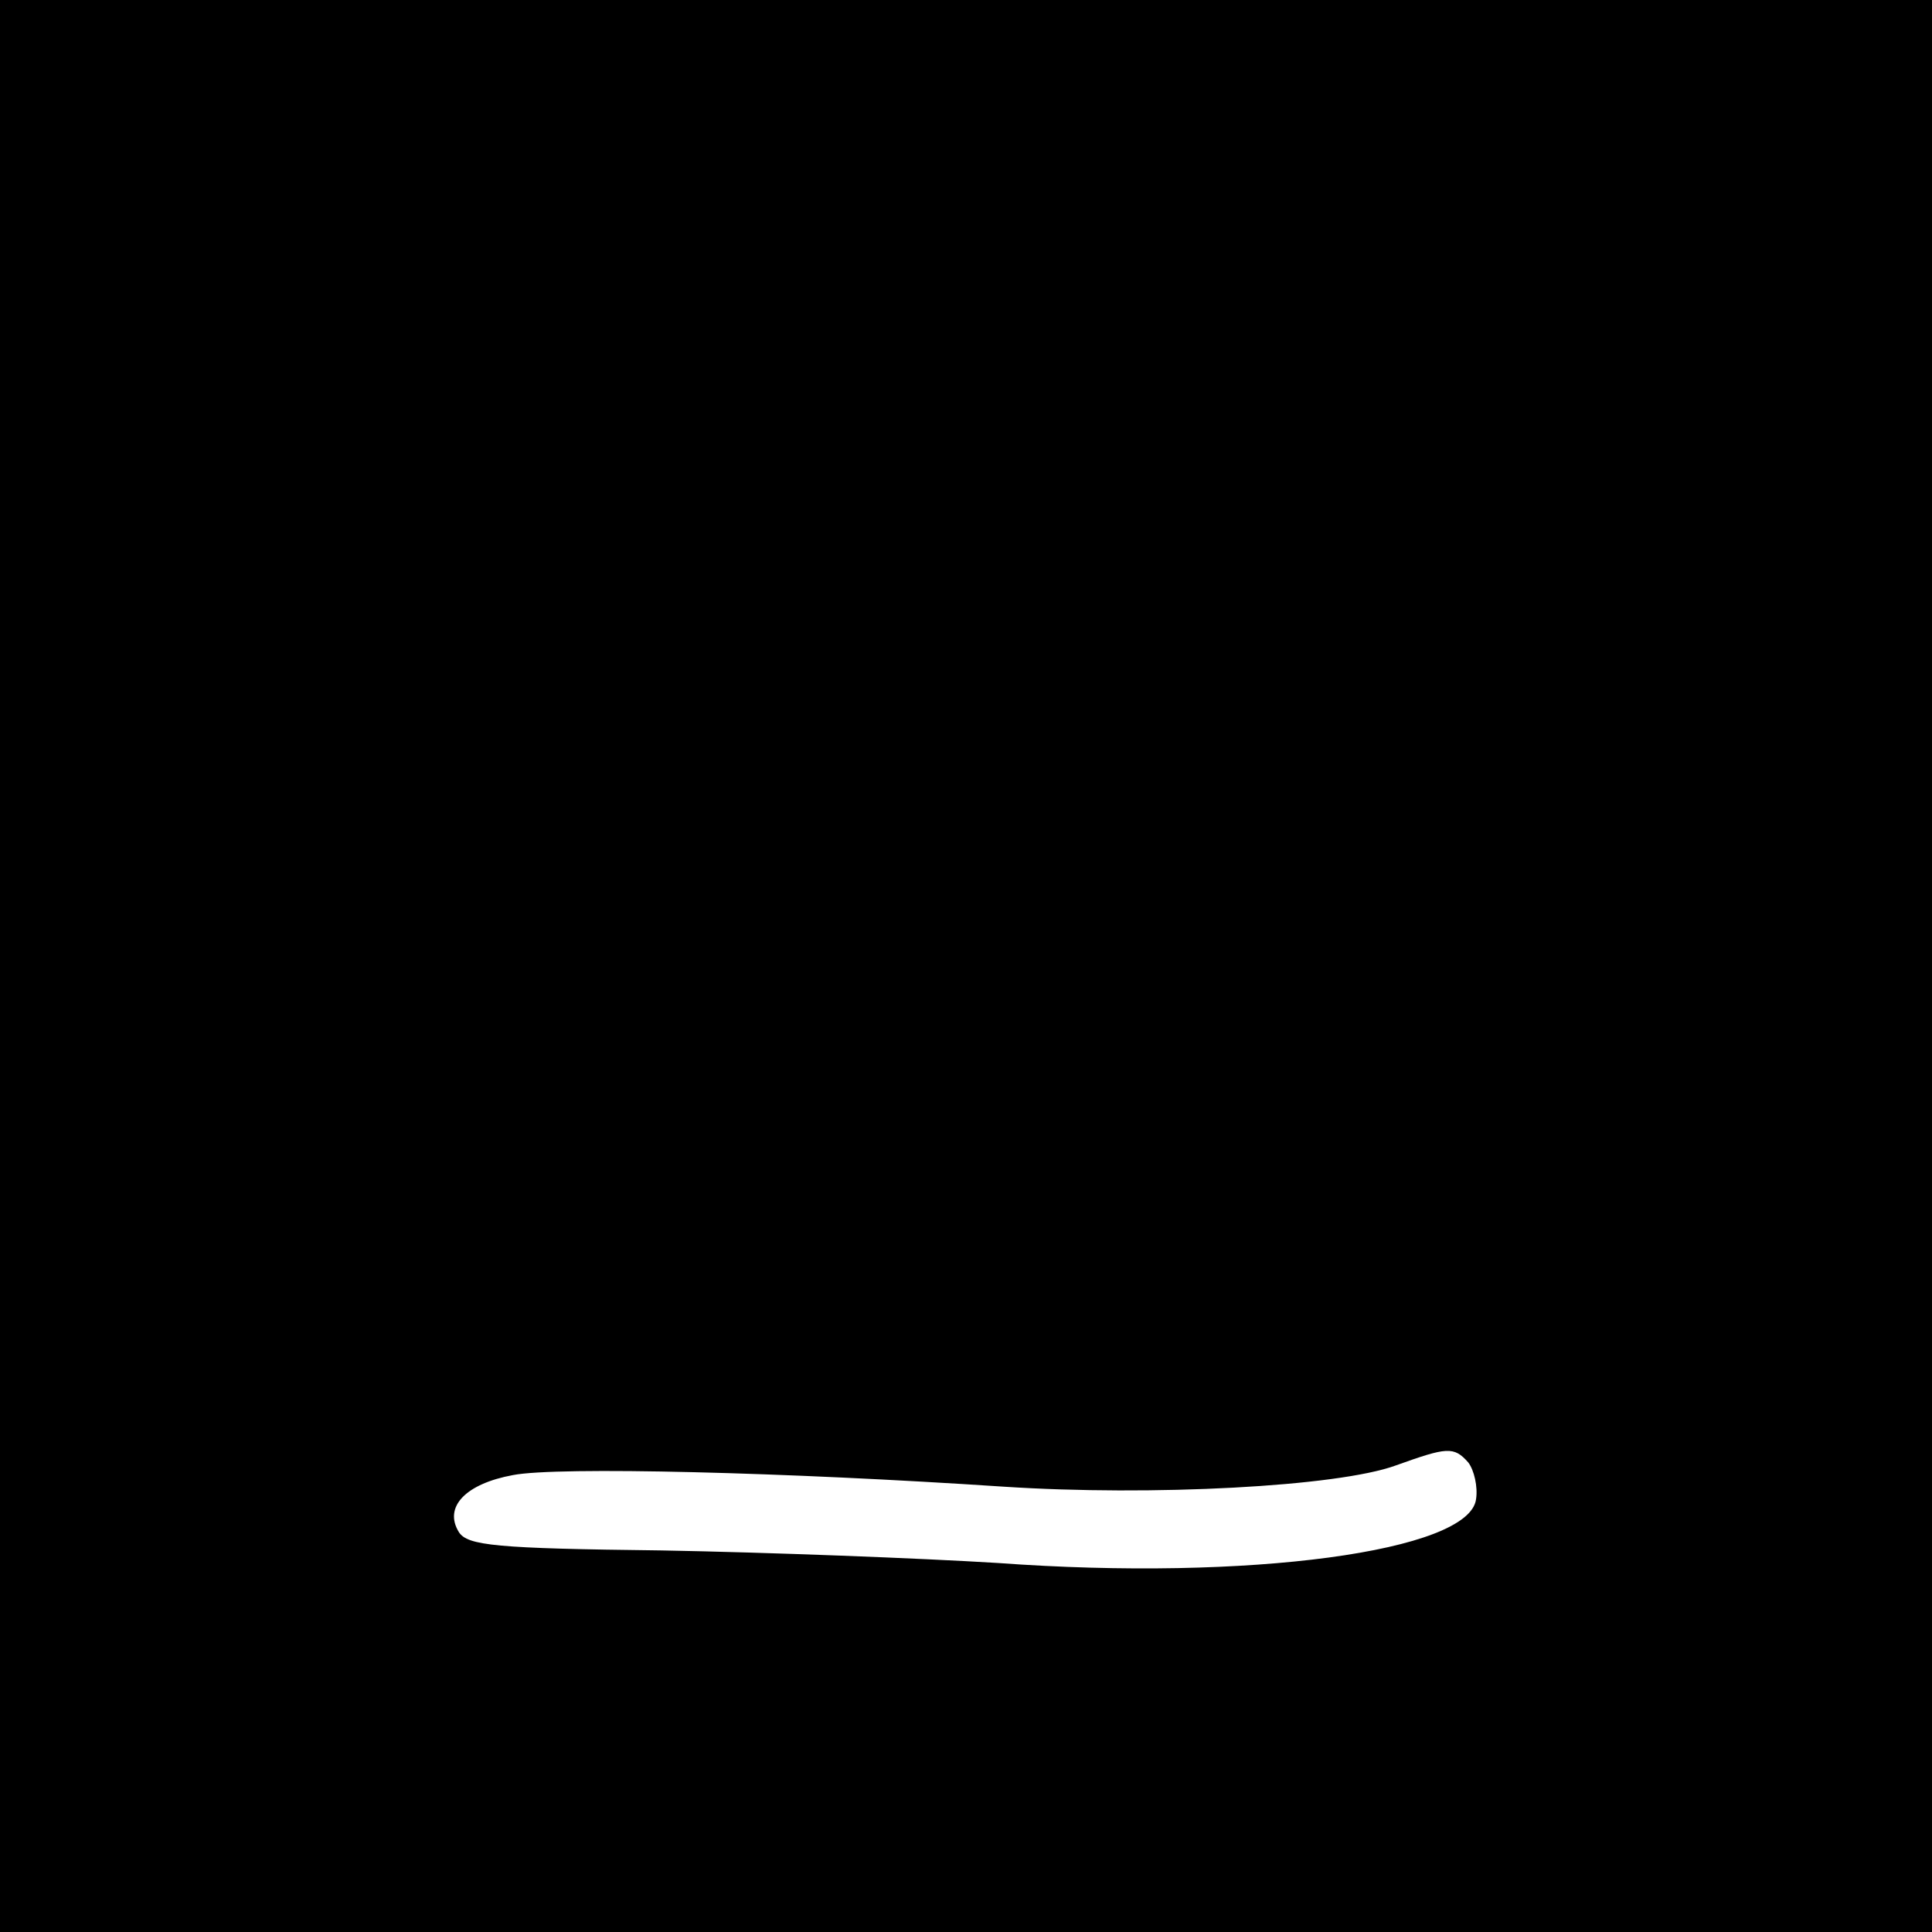 <?xml version="1.0" standalone="no"?>
<!DOCTYPE svg PUBLIC "-//W3C//DTD SVG 20010904//EN"
 "http://www.w3.org/TR/2001/REC-SVG-20010904/DTD/svg10.dtd">
<svg version="1.0" xmlns="http://www.w3.org/2000/svg"
 width="200pt" height="200pt" viewBox="0 0 200 200"
 preserveAspectRatio="xMidYMid meet">
<g transform="translate(0,200) scale(0.1,-0.1)"
fill="#000000" stroke="none">
<path d="M0 1000 l0 -1000 1000 0 1000 0 0 1000 0 1000 -1000 0 -1000 0 0
-1000z m1520 -514 c6 -8 10 -25 8 -38 -7 -54 -235 -85 -495 -66 -81 5 -238 11
-348 13 -172 2 -201 5 -210 19 -16 26 7 50 56 59 46 9 283 3 508 -12 153 -10
346 0 406 22 53 19 60 20 75 3z"/>
</g>
</svg>
